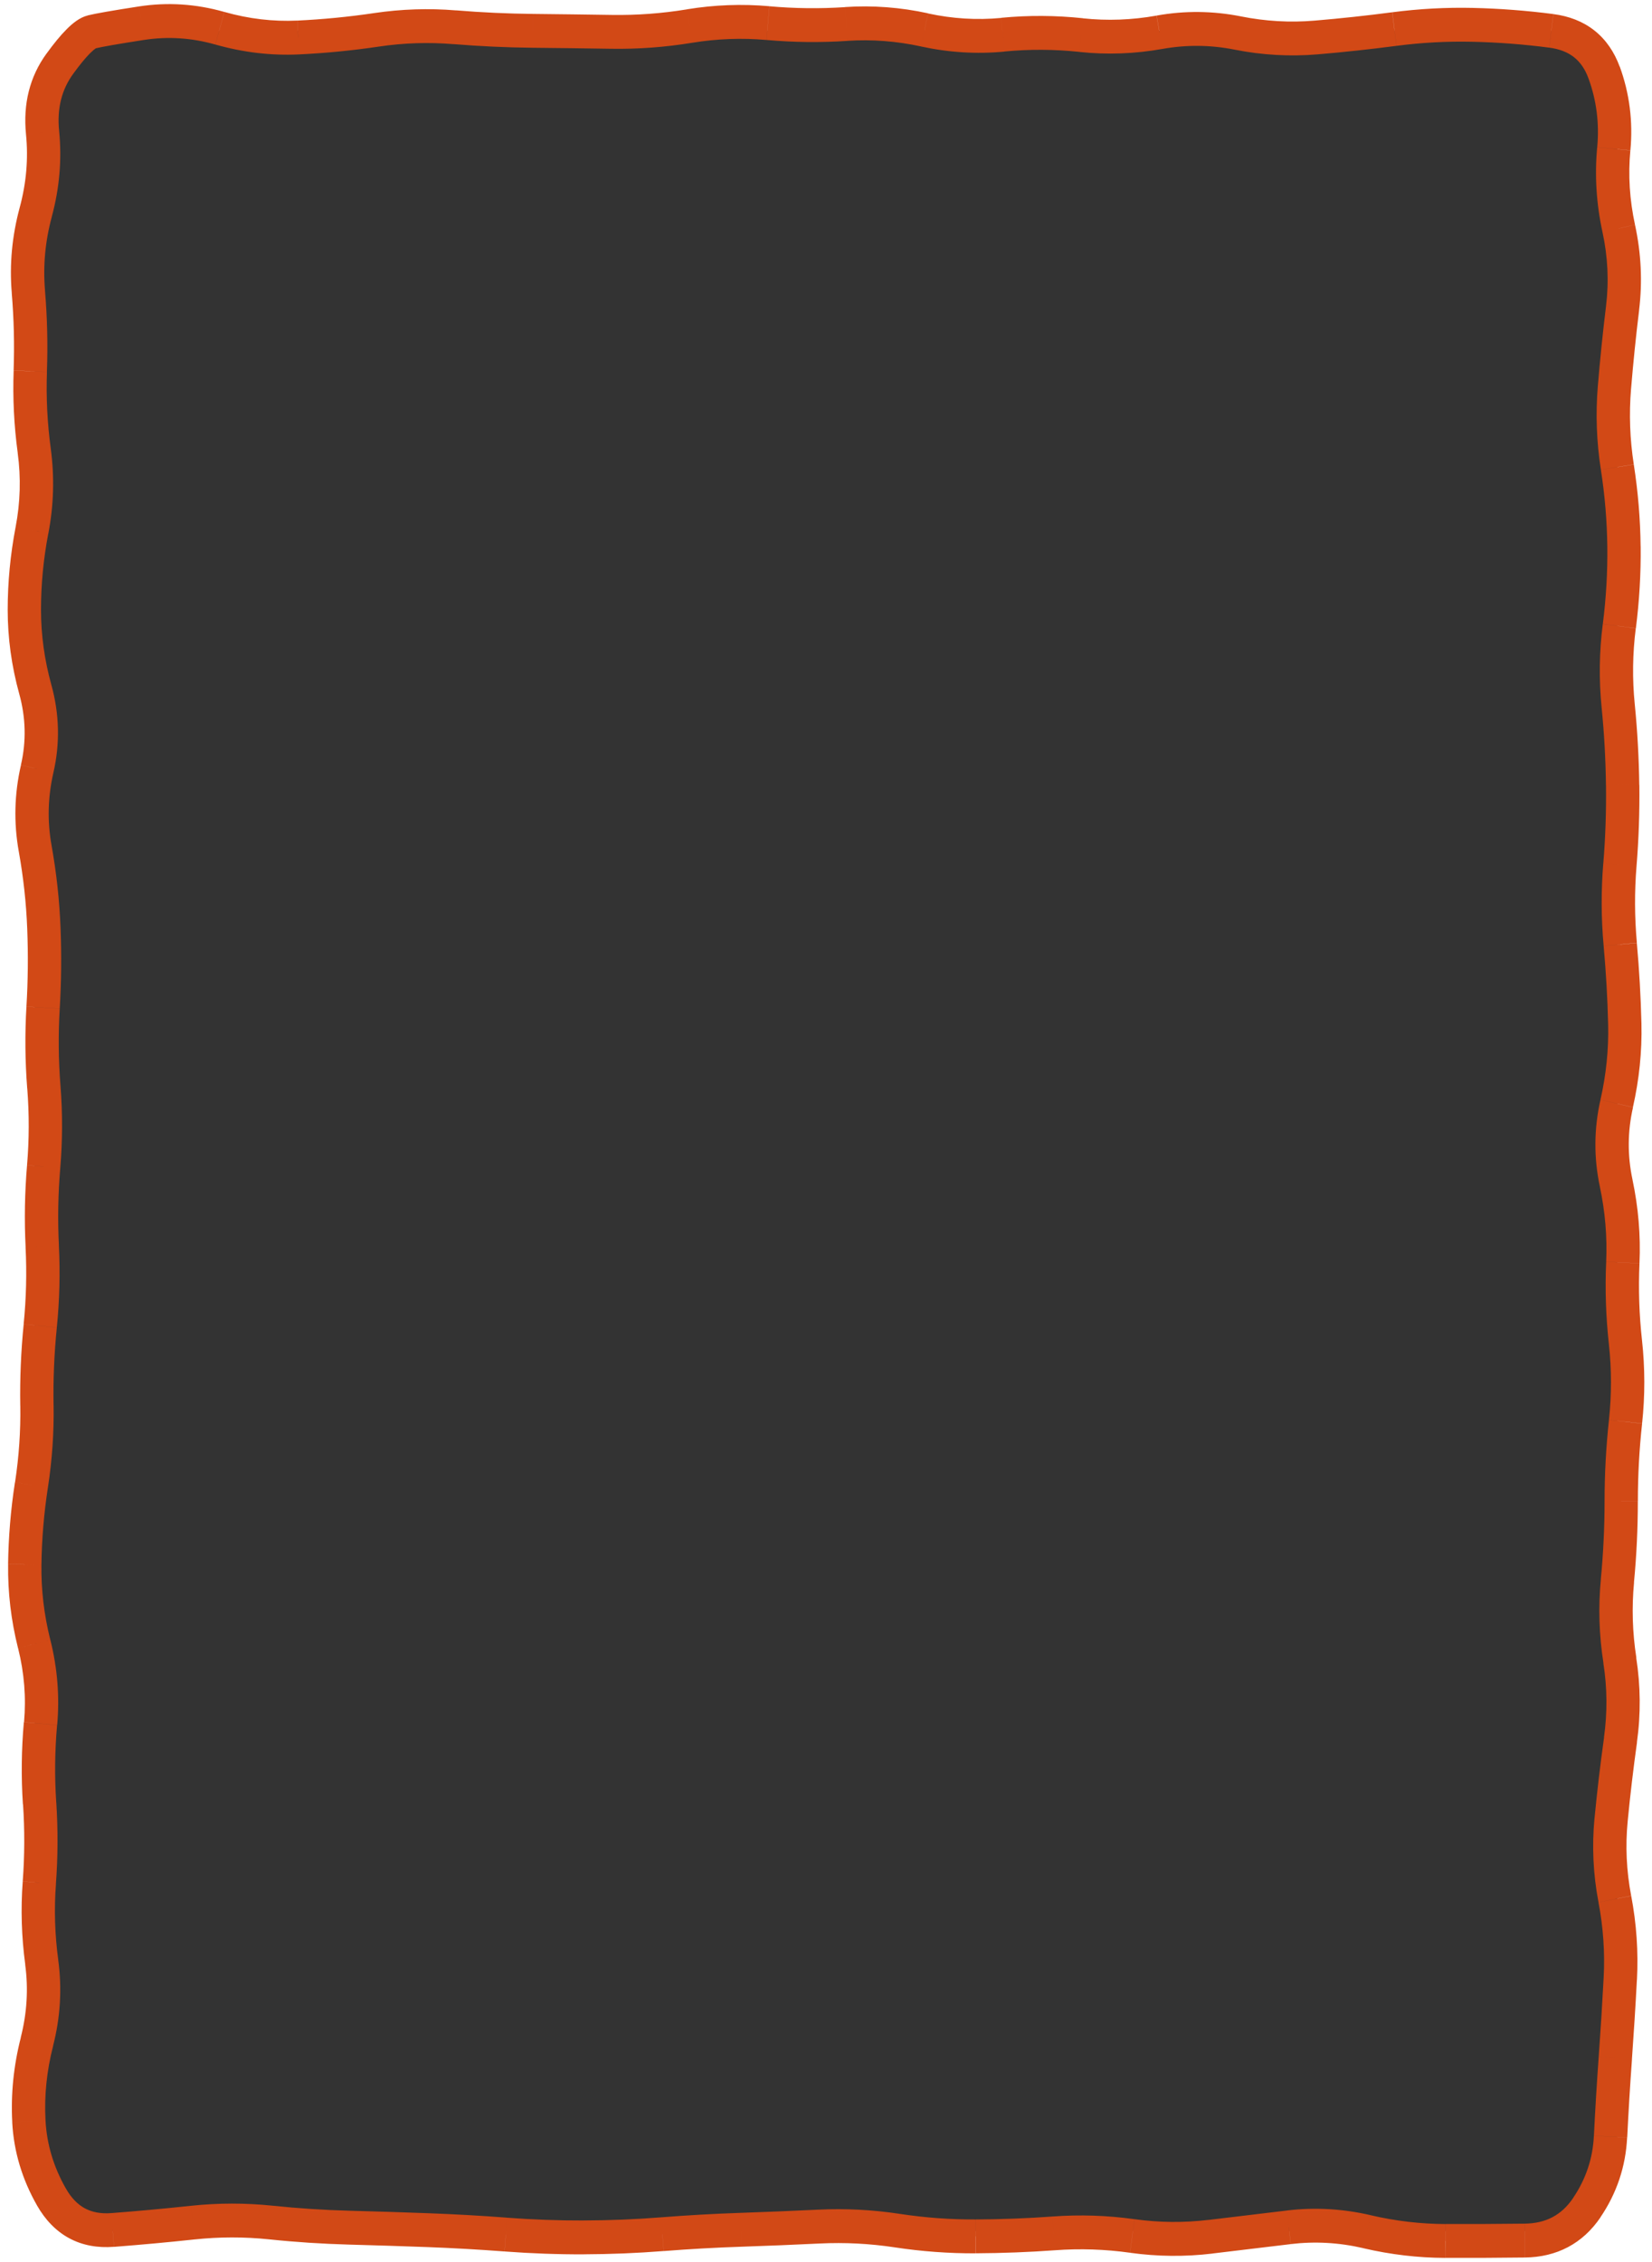 <?xml version="1.0" encoding="UTF-8"?><svg id="item-photoframe-port-main" xmlns="http://www.w3.org/2000/svg" viewBox="0 0 380 520"><rect x="0" y="0" width="380" height="520" fill="#333333" stroke="none"/><defs><style>.cls-1{fill:#d24916;}.cls-2{fill:#fff;}</style></defs><path class="cls-2" d="M380,520H0V0h380v520ZM7.97,497.35c0,8.6,6.86,15.56,15.33,15.56h333.4c8.47,0,15.33-6.97,15.33-15.56V22.65c0-8.6-6.86-15.56-15.33-15.56H23.3c-8.47,0-15.33,6.97-15.33,15.56v474.71Z"/><path id="red" class="cls-1" d="M68.58,8.62l.18,3.89-.18-3.89ZM122.61,7.09l-.04,3.89.04-3.89ZM248.69,8.07l-.4,3.87.4-3.87ZM284.71,7.59l-.74,3.82.74-3.82ZM372.35,52.51l-3.74.84,3.74-.84ZM373.23,70.8l-3.8-.48,3.8.48ZM371.36,89.08l-3.82-.33,3.82.33ZM372.48,143.95l-3.8-.5,3.8.5ZM372.22,162.24l-3.81.39,3.81-.39ZM372.61,198.81l3.82.32-3.82-.32ZM372.7,217.1l-3.82.36,3.82-.36ZM373.74,235.39l-3.83.09,3.83-.09ZM371.75,271.96l3.75-.82-3.75.82ZM372.76,399.98l-3.79-.55,3.79.55ZM364.98,507.53l-3.15-2.21,3.15,2.21ZM188.4,511.85l-.18-3.89.18,3.89ZM152.38,513.6l-.3-3.88.3,3.88ZM11.85,505.08l3.32-1.95-3.32,1.95ZM7.23,341.36l-3.79-.6,3.79.6ZM9.72,286.49l-3.83.2,3.83-.2ZM32.55,5.33l.58,3.85c5.45-.84,10.91-.5,16.4,1.06l1.03-3.75,1.03-3.75c-6.51-1.85-13.06-2.27-19.62-1.26l.58,3.85ZM50.57,6.49l-1.03,3.75c6.38,1.81,12.79,2.57,19.22,2.27l-.18-3.89-.18-3.89c-5.58.26-11.18-.39-16.8-1.99l-1.03,3.75ZM68.58,8.62l.18,3.89c6.13-.29,12.26-.89,18.39-1.8l-.55-3.85-.55-3.85c-5.88.87-11.76,1.44-17.64,1.72l.18,3.89ZM86.59,6.86l.55,3.85c5.72-.85,11.44-1.03,17.15-.56l.31-3.88.31-3.88c-6.29-.52-12.59-.31-18.87.62l.55,3.85ZM104.6,6.26l-.31,3.88c6.09.5,12.19.78,18.28.84l.04-3.89.04-3.89c-5.91-.06-11.83-.33-17.74-.82l-.31,3.88ZM122.61,7.09l-.04,3.89c6,.06,11.99.13,17.99.23l.06-3.89.06-3.89c-6.01-.09-12.02-.17-18.03-.23l-.04,3.89ZM140.62,7.32l-.06,3.89c6.23.1,12.46-.36,18.68-1.38l-.61-3.84-.61-3.84c-5.79.95-11.57,1.37-17.34,1.28l-.06,3.89ZM158.63,5.99l.61,3.84c5.7-.93,11.38-1.14,17.07-.64l.33-3.88.33-3.88c-6.32-.56-12.64-.32-18.95.71l.61,3.84ZM176.65,5.31l-.33,3.88c6.2.55,12.39.62,18.59.21l-.25-3.88-.25-3.88c-5.81.38-11.62.32-17.43-.2l-.33,3.88ZM194.66,5.51l.25,3.88c5.65-.37,11.3.06,16.96,1.29l.8-3.81.8-3.81c-6.34-1.38-12.7-1.86-19.06-1.44l.25,3.88ZM212.67,6.88l-.8,3.81c6.38,1.38,12.77,1.78,19.17,1.17l-.36-3.87-.36-3.87c-5.61.53-11.22.19-16.85-1.03l-.8,3.81ZM230.68,7.97l.36,3.87c5.75-.55,11.5-.52,17.25.09l.4-3.87.4-3.87c-6.26-.66-12.51-.7-18.77-.1l.36,3.87ZM248.69,8.07l-.4,3.87c6.36.68,12.72.44,19.08-.69l-.67-3.83-.67-3.83c-5.66,1.01-11.3,1.22-16.95.62l-.4,3.87ZM266.7,7.42l.67,3.83c5.54-.99,11.07-.94,16.61.16l.74-3.82.74-3.82c-6.46-1.28-12.94-1.35-19.41-.19l.67,3.83ZM284.71,7.59l-.74,3.82c6.35,1.26,12.7,1.62,19.07,1.09l-.32-3.88-.32-3.88c-5.65.48-11.3.16-16.96-.97l-.74,3.82ZM302.72,8.62l.32,3.88c6.06-.51,12.12-1.17,18.18-1.96l-.49-3.86-.49-3.86c-5.95.78-11.89,1.42-17.84,1.92l.32,3.88ZM320.74,6.68l.49,3.86c5.81-.76,11.63-1.07,17.44-.94l.09-3.89.09-3.89c-6.2-.14-12.39.19-18.59,1l.49,3.86ZM338.75,5.71l-.09,3.89c5.87.13,11.76.58,17.68,1.35l.48-3.86.48-3.86c-6.18-.8-12.34-1.27-18.48-1.41l-.09,3.89ZM356.83,7.09l-.48,3.86c2.47.32,4.32,1.1,5.71,2.2,1.38,1.09,2.52,2.65,3.33,4.88l3.59-1.35,3.59-1.35c-1.24-3.38-3.15-6.21-5.82-8.32-2.66-2.1-5.87-3.31-9.44-3.77l-.48,3.86ZM368.98,16.67l-3.59,1.35c1.84,5.04,2.52,10.3,2.01,15.83l3.82.36,3.81.36c.62-6.66-.2-13.1-2.45-19.27l-3.59,1.35ZM371.21,34.22l-3.82-.36c-.6,6.51-.19,13.01,1.22,19.49l3.74-.84,3.74-.84c-1.24-5.71-1.6-11.4-1.07-17.08l-3.81-.36ZM372.35,52.51l-3.74.84c1.23,5.67,1.5,11.32.82,16.97l3.8.48,3.8.48c.8-6.54.48-13.08-.94-19.6l-3.74.84ZM373.23,70.8l-3.8-.48c-.75,6.15-1.38,12.29-1.89,18.44l3.82.33,3.82.33c.5-6.05,1.12-12.09,1.86-18.14l-3.8-.48ZM371.36,89.08l-3.82-.33c-.53,6.41-.3,12.82.7,19.22l3.78-.61,3.79-.61c-.9-5.79-1.11-11.57-.63-17.35l-3.82-.33ZM372.02,107.37l-3.78.61c.92,5.91,1.41,11.82,1.48,17.72l3.83-.04,3.83-.04c-.07-6.29-.59-12.57-1.57-18.85l-3.79.61ZM373.55,125.66l-3.83.04c.07,5.91-.28,11.83-1.03,17.74l3.8.5,3.8.5c.8-6.28,1.17-12.55,1.1-18.83l-3.83.04ZM372.48,143.95l-3.8-.5c-.82,6.39-.91,12.79-.27,19.18l3.81-.39,3.81-.39c-.58-5.8-.5-11.59.24-17.4l-3.8-.5ZM372.22,162.24l-3.81.39c.6,5.98.93,11.96,1,17.94l3.83-.05,3.83-.05c-.08-6.21-.42-12.42-1.04-18.63l-3.81.39ZM373.25,180.52l-3.83.05c.07,5.97-.13,11.95-.62,17.92l3.82.32,3.82.32c.51-6.22.72-12.44.65-18.66l-3.83.05ZM372.61,198.81l-3.82-.32c-.51,6.32-.49,12.64.09,18.96l3.82-.36,3.82-.36c-.53-5.87-.56-11.74-.08-17.61l-3.82-.32ZM372.7,217.1l-3.82.36c.54,6.01.89,12.02,1.03,18.03l3.83-.09,3.83-.09c-.15-6.18-.5-12.37-1.06-18.55l-3.82.36ZM373.74,235.39l-3.83.09c.14,5.76-.45,11.53-1.76,17.32l3.73.87,3.73.87c1.45-6.4,2.11-12.82,1.96-19.25l-3.83.09ZM371.88,253.68l-3.73-.87c-1.51,6.65-1.56,13.33-.14,19.98l3.75-.82,3.75-.82c-1.18-5.54-1.14-11.05.12-16.59l-3.73-.87ZM371.75,271.96l-3.75.82c1.23,5.78,1.71,11.54,1.46,17.29l3.83.17,3.83.18c.29-6.44-.26-12.87-1.62-19.29l-3.75.82ZM373.29,290.25l-3.83-.17c-.28,6.3-.07,12.6.62,18.89l3.81-.43,3.81-.43c-.65-5.9-.84-11.79-.58-17.68l-3.83-.18ZM373.89,308.54l-3.81.43c.64,5.81.64,11.62.02,17.43l3.81.42,3.81.42c.69-6.38.68-12.76-.02-19.14l-3.81.43ZM373.91,326.83l-3.81-.42c-.67,6.24-1.01,12.47-1.01,18.71h3.83s3.83,0,3.83,0c0-5.95.32-11.91.97-17.86l-3.81-.42ZM372.92,345.12h-3.83c0,5.97-.29,11.94-.86,17.91l3.81.38,3.81.38c.6-6.22.89-12.44.89-18.66h-3.83ZM372.05,363.4l-3.81-.38c-.62,6.43-.42,12.86.59,19.28l3.79-.61,3.78-.61c-.9-5.77-1.08-11.54-.53-17.3l-3.81-.38ZM372.6,381.69l-3.79.61c.9,5.71.94,11.42.14,17.13l3.79.55,3.79.55c.91-6.48.85-12.97-.16-19.45l-3.78.61ZM372.76,399.98l-3.79-.55c-.86,6.15-1.59,12.3-2.18,18.46l3.81.38,3.81.38c.58-6.04,1.3-12.08,2.14-18.12l-3.79-.55ZM370.59,418.27l-3.81-.38c-.62,6.47-.32,12.95.91,19.4l3.76-.74,3.76-.74c-1.09-5.73-1.36-11.45-.8-17.17l-3.81-.38ZM371.45,436.56l-3.76.74c1.1,5.79,1.5,11.57,1.19,17.34l3.83.21,3.83.21c.34-6.42-.11-12.83-1.32-19.23l-3.76.74ZM372.71,454.84l-3.83-.21c-.32,6.07-.7,12.14-1.14,18.21l3.82.29,3.82.29c.44-6.12.83-12.24,1.15-18.37l-3.83-.21ZM371.56,473.13l-3.82-.29c-.44,6.13-.81,12.18-1.1,18.15l3.83.19,3.83.19c.29-5.91.65-11.89,1.09-17.96l-3.82-.29ZM370.46,491.19l-3.83-.19c-.25,5.21-1.85,9.96-4.81,14.32l3.15,2.21,3.15,2.21c3.77-5.54,5.83-11.69,6.16-18.36l-3.83-.19ZM364.98,507.53l-3.15-2.21c-2.63,3.87-6.2,5.8-11.16,5.86l.05,3.89.05,3.89c7.33-.09,13.27-3.19,17.37-9.22l-3.15-2.21ZM350.71,515.07l-.05-3.89c-6.12.07-12.18.1-18.16.08v3.89s-.02,3.89-.02,3.89c6.02.02,12.12,0,18.28-.08l-.05-3.89ZM332.49,515.16v-3.89c-5.7-.02-11.42-.69-17.16-2.02l-.85,3.79-.86,3.79c6.27,1.46,12.56,2.2,18.85,2.22v-3.89ZM314.48,513.03l.85-3.79c-6.42-1.49-12.87-1.86-19.31-1.09l.45,3.86.45,3.86c5.56-.66,11.12-.35,16.71.95l.86-3.79ZM296.47,512.02l-.45-3.86c-6.01.71-12.01,1.43-18.02,2.16l.45,3.86.45,3.86c6-.72,12-1.44,18.01-2.16l-.45-3.86ZM278.46,514.17l-.45-3.86c-5.68.68-11.36.63-17.04-.16l-.52,3.86-.52,3.86c6.33.88,12.65.94,18.98.18l-.45-3.86ZM260.44,514.01l.52-3.86c-6.26-.87-12.53-1.08-18.8-.62l.27,3.88.27,3.88c5.74-.42,11.48-.23,17.22.57l.52-3.86ZM242.43,513.41l-.27-3.88c-5.92.43-11.84.66-17.75.68l.02,3.89.02,3.89c6.09-.03,12.18-.26,18.27-.7l-.27-3.88ZM224.42,514.1l-.02-3.89c-5.81.03-11.62-.4-17.43-1.28l-.57,3.85-.57,3.85c6.19.94,12.39,1.39,18.59,1.37l-.02-3.89ZM206.41,512.78l.57-3.85c-6.25-.95-12.5-1.27-18.76-.97l.18,3.89.18,3.89c5.75-.28,11.51.02,17.26.89l.57-3.85ZM188.4,511.85l-.18-3.89c-5.99.29-11.97.53-17.96.74l.13,3.89.13,3.89c6.02-.2,12.04-.45,18.07-.74l-.18-3.89ZM170.39,512.59l-.13-3.89c-6.06.2-12.12.55-18.18,1.02l.3,3.88.3,3.88c5.95-.47,11.9-.8,17.84-1l-.13-3.89ZM152.38,513.6l-.3-3.88c-5.91.47-11.82.71-17.73.72v3.89s.02,3.89.02,3.89c6.1-.02,12.2-.27,18.3-.75l-.3-3.88ZM134.36,514.34v-3.89c-5.92.02-11.82-.2-17.73-.64l-.28,3.88-.28,3.88c6.1.46,12.2.68,18.31.66v-3.89ZM116.35,513.68l.28-3.88c-6.05-.46-12.1-.8-18.16-1.02l-.14,3.89-.14,3.89c5.96.22,11.91.56,17.87,1.01l.28-3.88ZM98.34,512.67l.14-3.89c-6.02-.22-12.03-.42-18.05-.57l-.1,3.89-.1,3.89c5.99.16,11.98.35,17.97.57l.14-3.89ZM80.33,512.1l.1-3.89c-5.91-.16-11.81-.54-17.72-1.16l-.39,3.87-.39,3.87c6.1.64,12.2,1.03,18.3,1.2l.1-3.89ZM62.32,510.92l.39-3.87c-6.27-.65-12.54-.64-18.8.02l.4,3.87.4,3.87c5.74-.61,11.48-.62,17.22-.02l.39-3.87ZM44.31,510.94l-.4-3.87c-5.97.64-12.05,1.2-18.26,1.68l.29,3.88.29,3.88c6.28-.49,12.44-1.05,18.48-1.7l-.4-3.87ZM25.94,512.63l-.29-3.88c-2.53.2-4.52-.23-6.12-1.09-1.6-.86-3.08-2.29-4.36-4.54l-3.32,1.95-3.32,1.95c1.87,3.27,4.32,5.86,7.41,7.52,3.09,1.66,6.57,2.25,10.28,1.96l-.29-3.88ZM11.85,505.08l3.32-1.95c-2.86-5.01-4.41-10.23-4.7-15.68l-3.83.21-3.83.21c.36,6.74,2.29,13.14,5.73,19.16l3.32-1.95ZM6.64,487.66l3.83-.21c-.31-5.68.27-11.38,1.74-17.1l-3.71-.98-3.71-.98c-1.66,6.47-2.32,12.97-1.97,19.48l3.83-.21ZM8.49,469.37l3.71.98c1.69-6.58,2.09-13.19,1.19-19.8l-3.8.53-3.8.53c.76,5.58.42,11.16-1.02,16.78l3.71.98ZM9.6,451.08l3.8-.53c-.79-5.82-.97-11.64-.53-17.46l-3.82-.29-3.82-.29c-.48,6.37-.28,12.75.58,19.11l3.8-.53ZM9.04,432.8l3.82.29c.47-6.28.49-12.56.08-18.84l-3.82.26-3.82.26c.39,5.91.37,11.82-.07,17.73l3.82.29ZM9.11,414.51l3.82-.26c-.39-5.89-.32-11.78.2-17.67l-3.82-.35-3.82-.35c-.56,6.3-.64,12.6-.22,18.9l3.82-.26ZM9.33,396.22l3.82.35c.59-6.55.06-13.09-1.57-19.6l-3.71.96-3.71.96c1.42,5.68,1.87,11.33,1.37,16.98l3.82.35ZM7.86,377.93l3.71-.96c-1.44-5.78-2.12-11.53-2.04-17.28l-3.83-.05-3.83-.05c-.09,6.45.67,12.88,2.28,19.3l3.71-.96ZM5.7,359.64l3.83.05c.08-5.91.58-11.82,1.49-17.74l-3.79-.6-3.79-.6c-.97,6.27-1.49,12.55-1.58,18.83l3.83.05ZM7.23,341.36l3.79.6c.97-6.31,1.41-12.63,1.31-18.95l-3.83.06-3.83.06c.09,5.87-.31,11.74-1.21,17.62l3.79.6ZM8.49,323.07l3.83-.06c-.1-5.94.15-11.89.75-17.83l-3.81-.39-3.81-.39c-.63,6.25-.89,12.5-.79,18.75l3.83-.06ZM9.26,304.78l3.81.39c.63-6.29.79-12.59.47-18.88l-3.83.2-3.83.2c.3,5.9.15,11.8-.44,17.7l3.81.39ZM9.72,286.49l3.83-.2c-.3-5.92-.19-11.84.31-17.76l-3.82-.33-3.82-.33c-.53,6.27-.64,12.54-.33,18.82l3.83-.2ZM10.04,268.2l3.82.33c.53-6.31.55-12.62.05-18.93l-3.82.31-3.82.31c.46,5.88.45,11.76-.05,17.64l3.82.33ZM10.09,249.92l3.82-.31c-.47-5.92-.52-11.83-.17-17.74l-3.83-.23-3.83-.23c-.37,6.28-.31,12.56.18,18.83l3.82-.31ZM9.91,231.63l3.83.23c.37-6.23.43-12.45.18-18.68l-3.83.16-3.83.16c.24,5.97.18,11.93-.18,17.9l3.83.23ZM10.09,213.34l3.83-.16c-.25-6.28-.94-12.56-2.06-18.83l-3.77.7-3.77.7c1.06,5.92,1.71,11.84,1.94,17.75l3.83-.16ZM8.09,195.05l3.77-.7c-1-5.57-.86-11.12.42-16.71l-3.73-.88-3.73-.88c-1.52,6.61-1.69,13.24-.5,19.87l3.77-.7ZM8.55,176.76l3.73.88c1.55-6.74,1.39-13.5-.47-20.22l-3.69,1.05-3.69,1.05c1.51,5.47,1.64,10.9.38,16.35l3.73.88ZM8.12,158.48l3.69-1.05c-1.59-5.77-2.38-11.51-2.38-17.24h-3.83s-3.83,0-3.83,0c0,6.47.89,12.92,2.66,19.34l3.69-1.05ZM5.6,140.19h3.83c0-5.84.56-11.69,1.68-17.55l-3.76-.74-3.76-.74c-1.21,6.34-1.82,12.68-1.82,19.03h3.83ZM7.36,121.9l3.76.74c1.25-6.51,1.43-13.04.55-19.56l-3.8.53-3.8.53c.77,5.67.61,11.34-.48,17.02l3.76.74ZM7.87,103.61l3.8-.53c-.79-5.87-1.08-11.75-.87-17.61l-3.83-.14-3.83-.14c-.23,6.32.08,12.64.94,18.96l3.8-.53ZM6.96,85.32l3.83.14c.23-6.26.08-12.51-.45-18.76l-3.82.33-3.82.33c.5,5.94.64,11.88.43,17.81l3.83.14ZM6.53,67.04l3.82-.33c-.47-5.62.04-11.26,1.58-16.93l-3.7-1.03-3.7-1.03c-1.76,6.52-2.38,13.08-1.82,19.65l3.82-.33ZM8.22,48.75l3.7,1.03c1.77-6.54,2.33-13.11,1.68-19.69l-3.81.39-3.81.39c.56,5.59.08,11.2-1.45,16.85l3.7,1.03ZM9.79,30.48l3.81-.39c-.52-5.22.61-9.52,3.25-13.14l-3.08-2.31-3.08-2.31c-3.88,5.33-5.4,11.6-4.71,18.54l3.81-.39ZM13.77,14.64l3.08,2.31c1.57-2.16,2.86-3.71,3.88-4.72,1.14-1.14,1.53-1.19,1.27-1.12l-.9-3.78-.9-3.78c-1.89.46-3.54,1.84-4.84,3.14-1.43,1.42-2.99,3.33-4.67,5.65l3.08,2.31ZM21.1,7.33l.9,3.78c1.44-.35,5.08-.99,11.13-1.93l-.58-3.85-.58-3.85c-5.95.92-9.95,1.61-11.78,2.06l.9,3.78Z"/></svg>